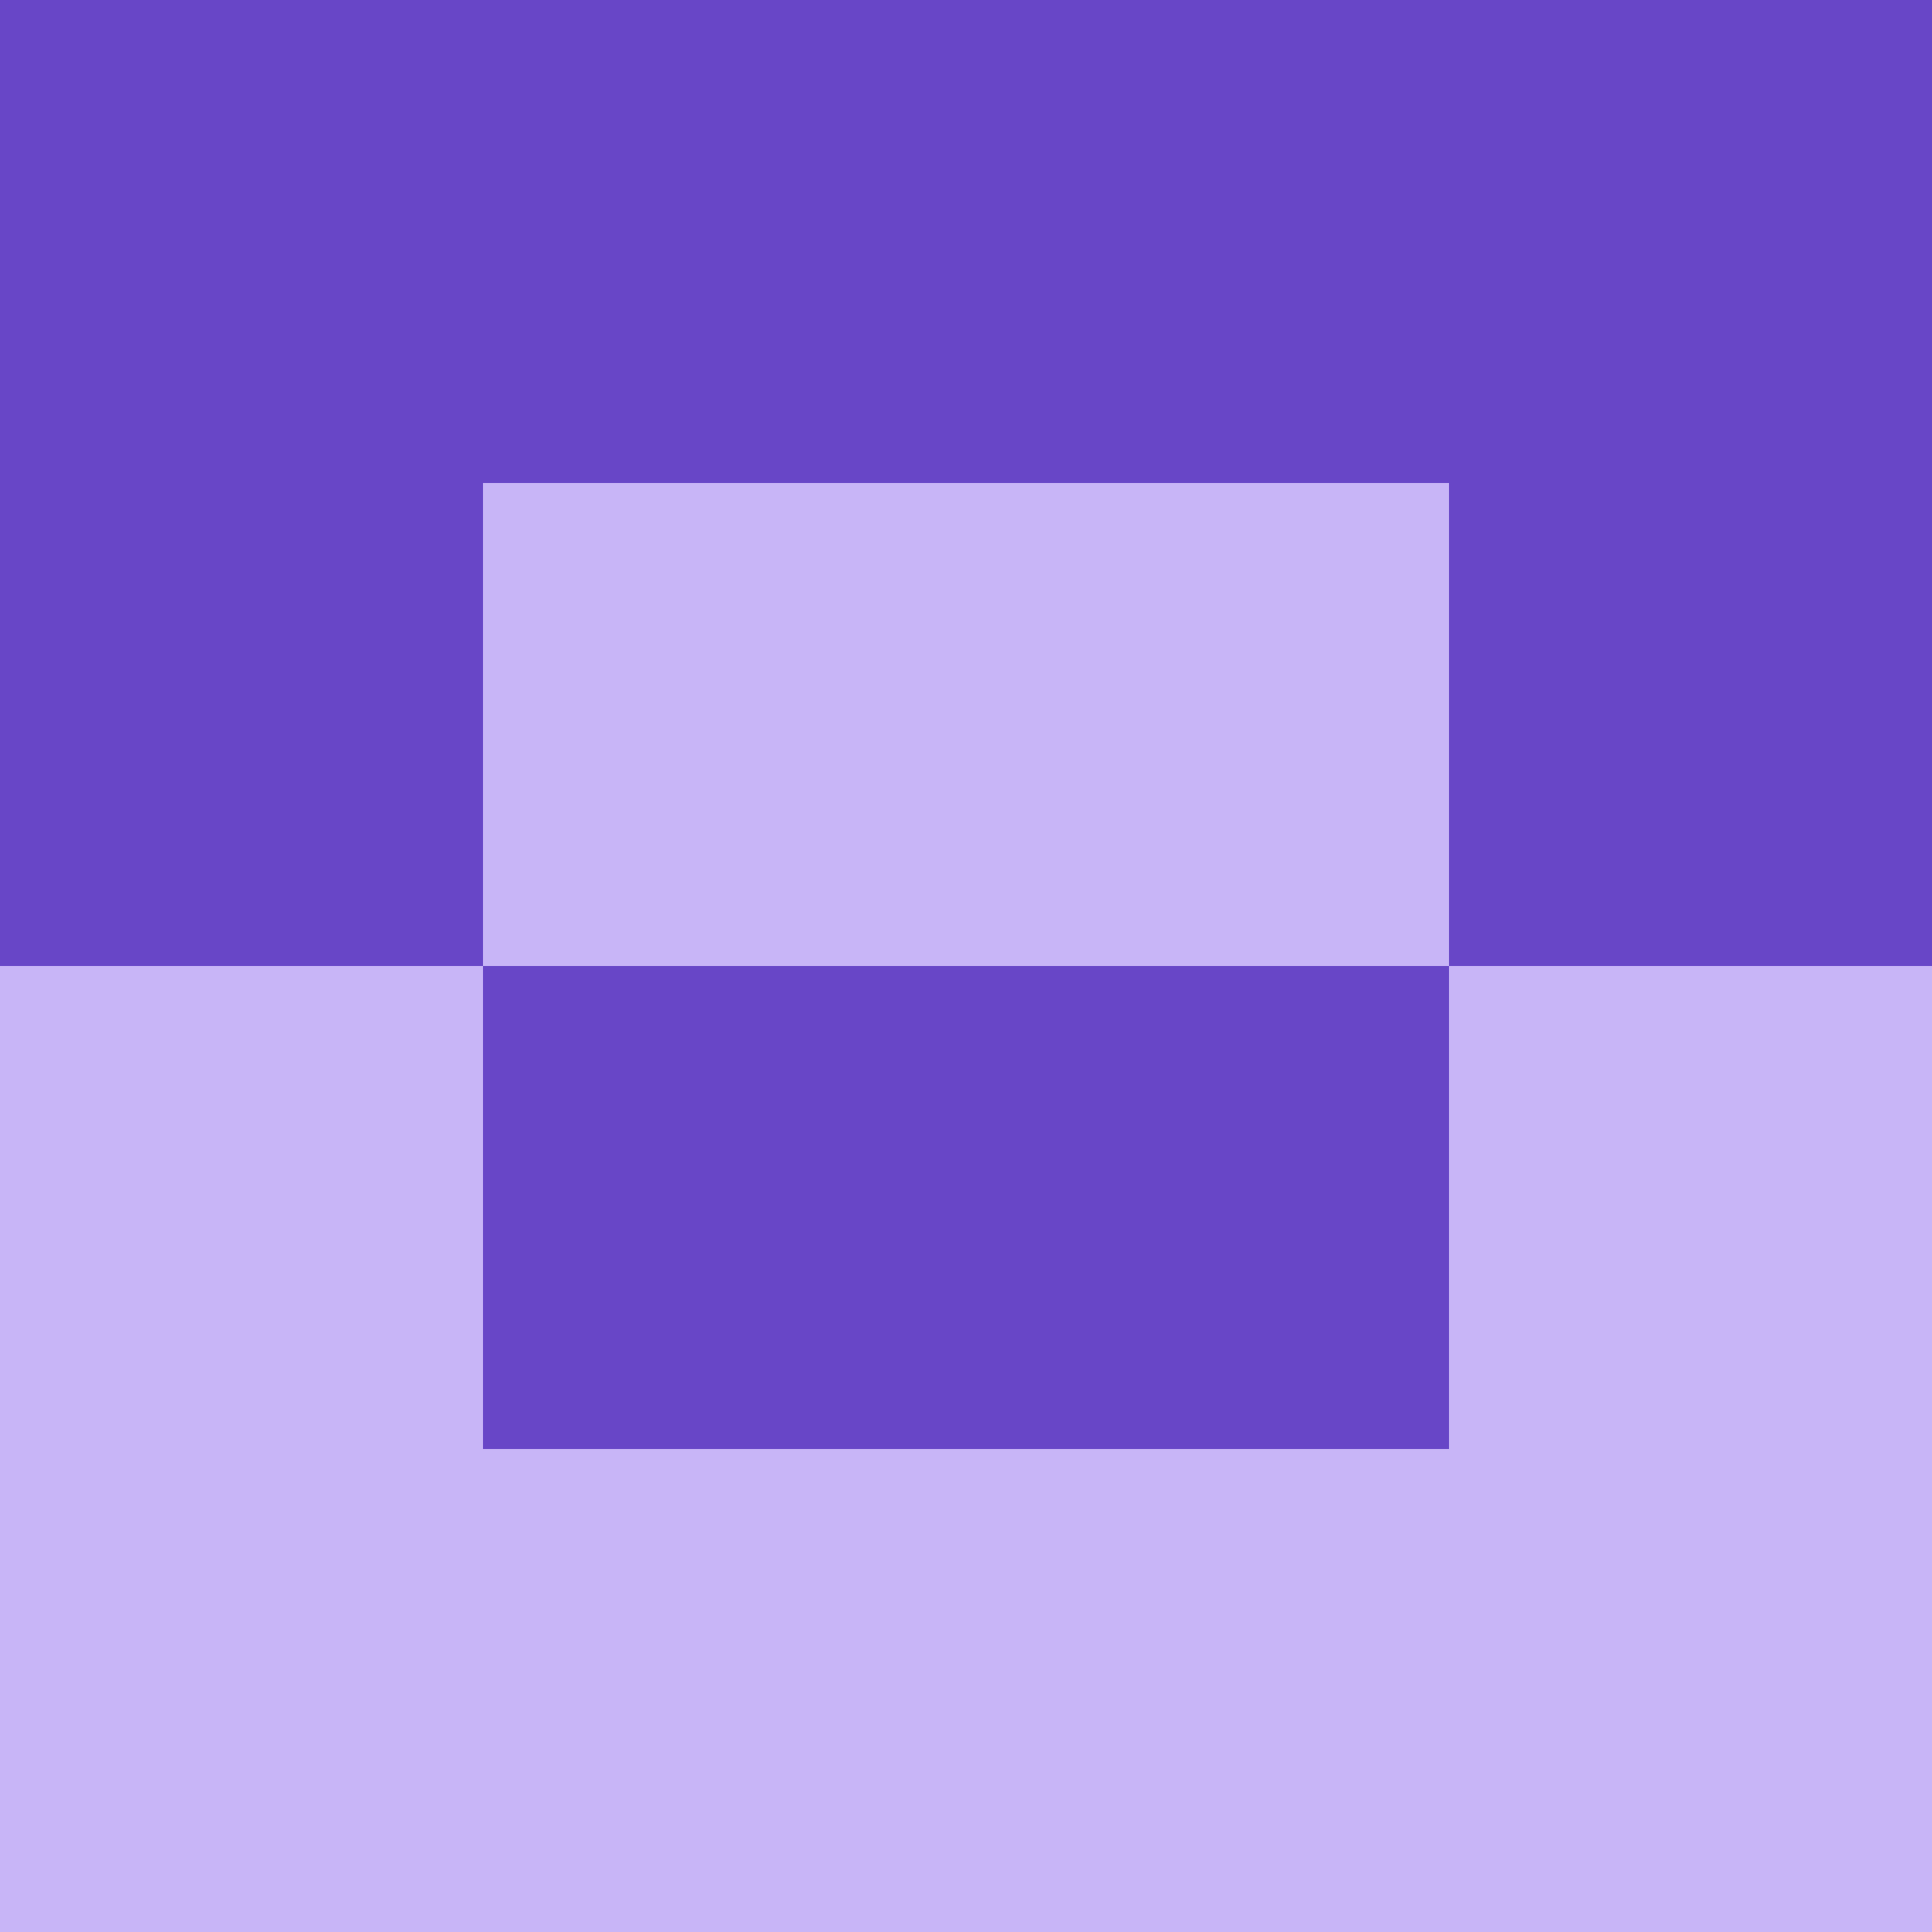 <svg xmlns="http://www.w3.org/2000/svg" width="50" height="50" viewBox="0 0 50 50" fill="none"><g clip-path="url(#clip0_193_2219)"><path d="M50 0H0V50H50V0Z" fill="#C8B5F7"></path><path d="M50 0H0V25H50V0Z" fill="#6846C7"></path><path d="M37.5 25H12.5V37.5H37.5V25Z" fill="#6846C7"></path><path d="M37.5 12.5H12.5V25H37.5V12.5Z" fill="#C8B5F7"></path></g><defs><clipPath id="clip0_193_2219"><rect width="50" height="50" fill="white"></rect></clipPath></defs></svg>